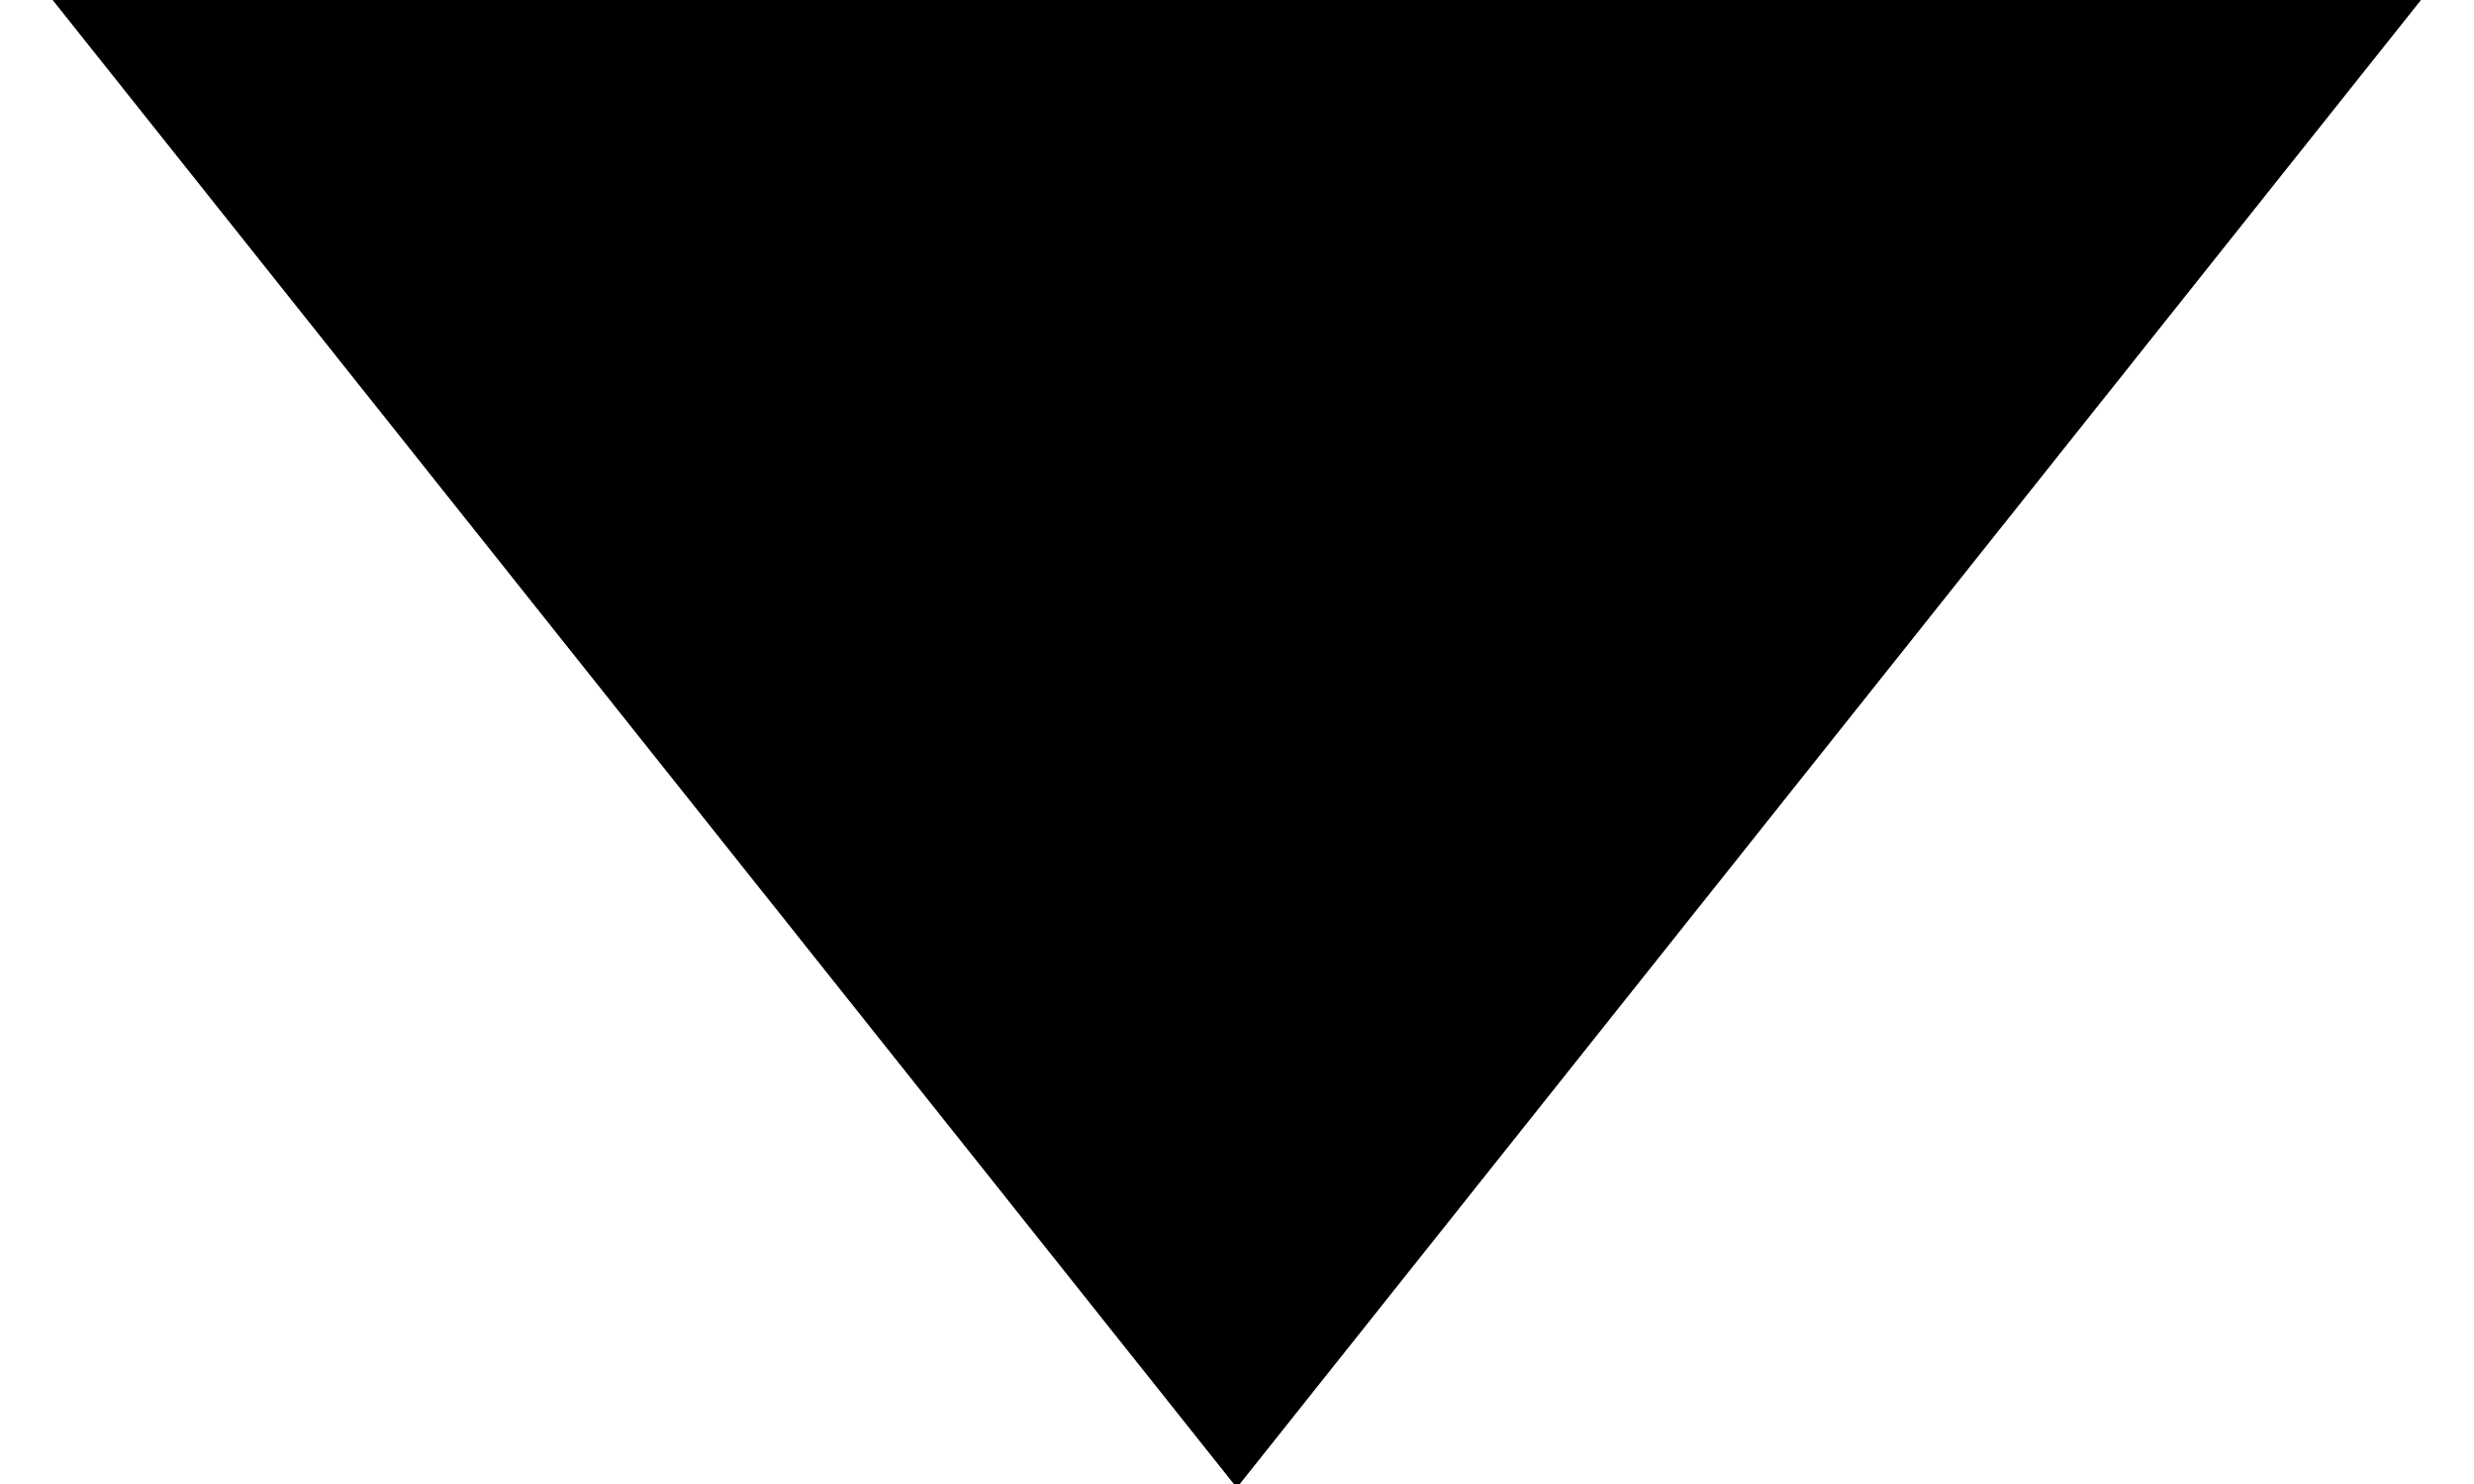 <?xml version="1.0" encoding="UTF-8" standalone="no"?>
<!-- Created with Inkscape (http://www.inkscape.org/) -->

<svg
   width="25"
   height="15"
   viewBox="0 0 6.615 3.969"
   version="1.1"
   id="svg293"
   inkscape:version="1.3.2 (091e20ef0f, 2023-11-25, custom)"
   sodipodi:docname="arrow.svg"
   xmlns:inkscape="http://www.inkscape.org/namespaces/inkscape"
   xmlns:sodipodi="http://sodipodi.sourceforge.net/DTD/sodipodi-0.dtd"
   xmlns="http://www.w3.org/2000/svg"
   xmlns:svg="http://www.w3.org/2000/svg">
  <sodipodi:namedview
     id="namedview295"
     pagecolor="#ffffff"
     bordercolor="#666666"
     borderopacity="1.0"
     inkscape:showpageshadow="2"
     inkscape:pageopacity="0.0"
     inkscape:pagecheckerboard="0"
     inkscape:deskcolor="#d1d1d1"
     inkscape:document-units="mm"
     showgrid="false"
     inkscape:zoom="12.651515"
     inkscape:cx="6.1257485"
     inkscape:cy="19.562874"
     inkscape:window-width="1920"
     inkscape:window-height="1041"
     inkscape:window-x="1920"
     inkscape:window-y="21"
     inkscape:window-maximized="1"
     inkscape:current-layer="layer1" />
  <defs
     id="defs290" />
  <g
     inkscape:label="Layer 1"
     inkscape:groupmode="layer"
     id="layer1"
     transform="translate(-87.043,-123.892)">
    <path
       d="m 90.35,127.871 -3.175,-3.99 h 6.35 z"
       id="text1"
       style="font-size:10.583px;line-height:1.25;font-family:Arial;-inkscape-font-specification:Arial;stroke-width:0.358"
       aria-label="🢓" />
  </g>
</svg>
